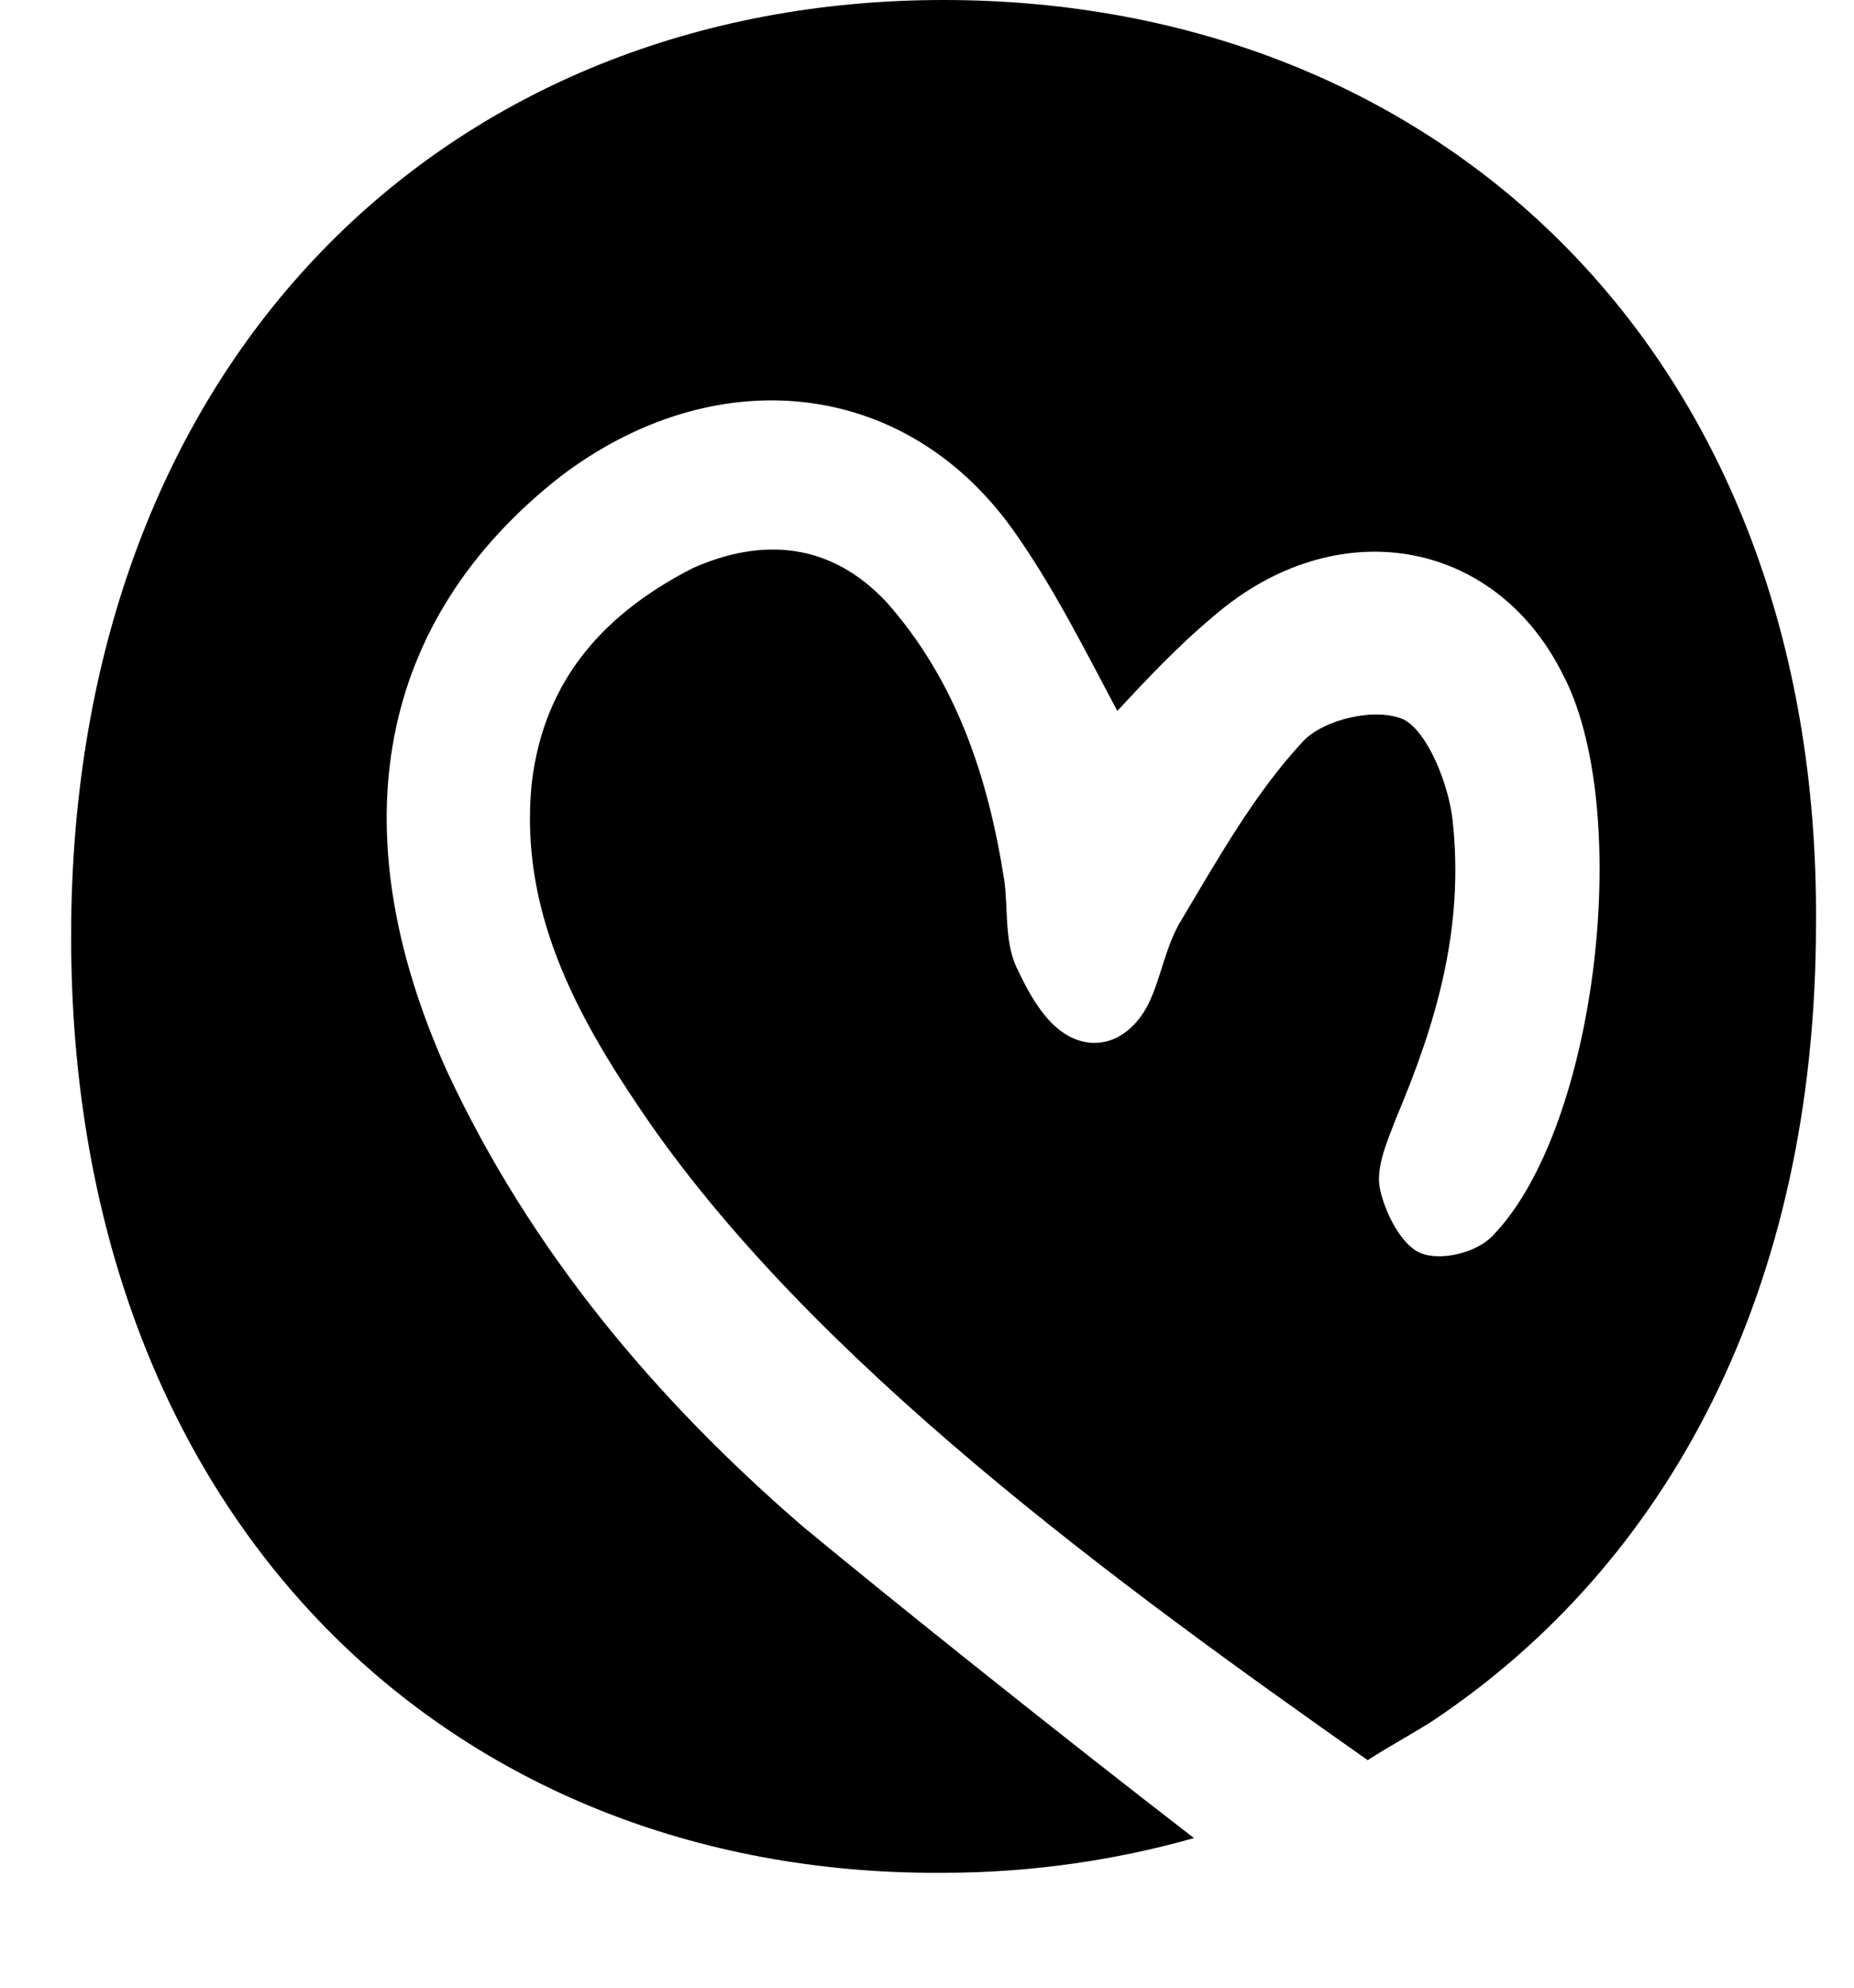 <svg width="14" height="15" viewBox="0 0 14 15" fill="none" xmlns="http://www.w3.org/2000/svg">
<path d="M7.125 0C3.404 0 0.537 2.683 0.537 7.067C0.537 11.418 3.343 14.101 7.003 14.133C7.034 14.133 7.064 14.133 7.125 14.133C7.796 14.133 8.437 14.035 9.016 13.871C8.04 13.119 6.729 12.072 6.058 11.516C4.96 10.567 4.014 9.455 3.374 8.081C2.55 6.249 2.855 4.678 4.228 3.599C5.387 2.715 6.82 2.846 7.644 3.991C7.949 4.417 8.193 4.907 8.437 5.365C8.65 5.136 8.894 4.875 9.169 4.646C10.084 3.86 11.273 4.057 11.792 5.071C12.341 6.085 12.066 8.506 11.273 9.324C11.151 9.455 10.877 9.52 10.724 9.455C10.572 9.389 10.45 9.128 10.419 8.964C10.389 8.801 10.48 8.604 10.541 8.441C10.846 7.721 11.06 7.001 10.968 6.183C10.938 5.922 10.785 5.529 10.602 5.431C10.389 5.333 9.992 5.431 9.84 5.594C9.474 5.987 9.199 6.478 8.925 6.936C8.803 7.132 8.772 7.361 8.681 7.557C8.559 7.819 8.315 7.95 8.071 7.819C7.888 7.721 7.766 7.492 7.674 7.296C7.583 7.099 7.613 6.838 7.583 6.641C7.461 5.856 7.217 5.136 6.698 4.548C6.271 4.089 5.753 4.057 5.234 4.286C4.594 4.613 4.106 5.104 4.014 5.922C3.923 6.87 4.35 7.655 4.838 8.375C6.119 10.273 8.467 11.974 10.328 13.283C10.48 13.184 10.663 13.086 10.816 12.988C12.585 11.81 13.713 9.749 13.713 6.968C13.744 2.683 10.877 0 7.125 0Z" fill="black"/>
</svg>
